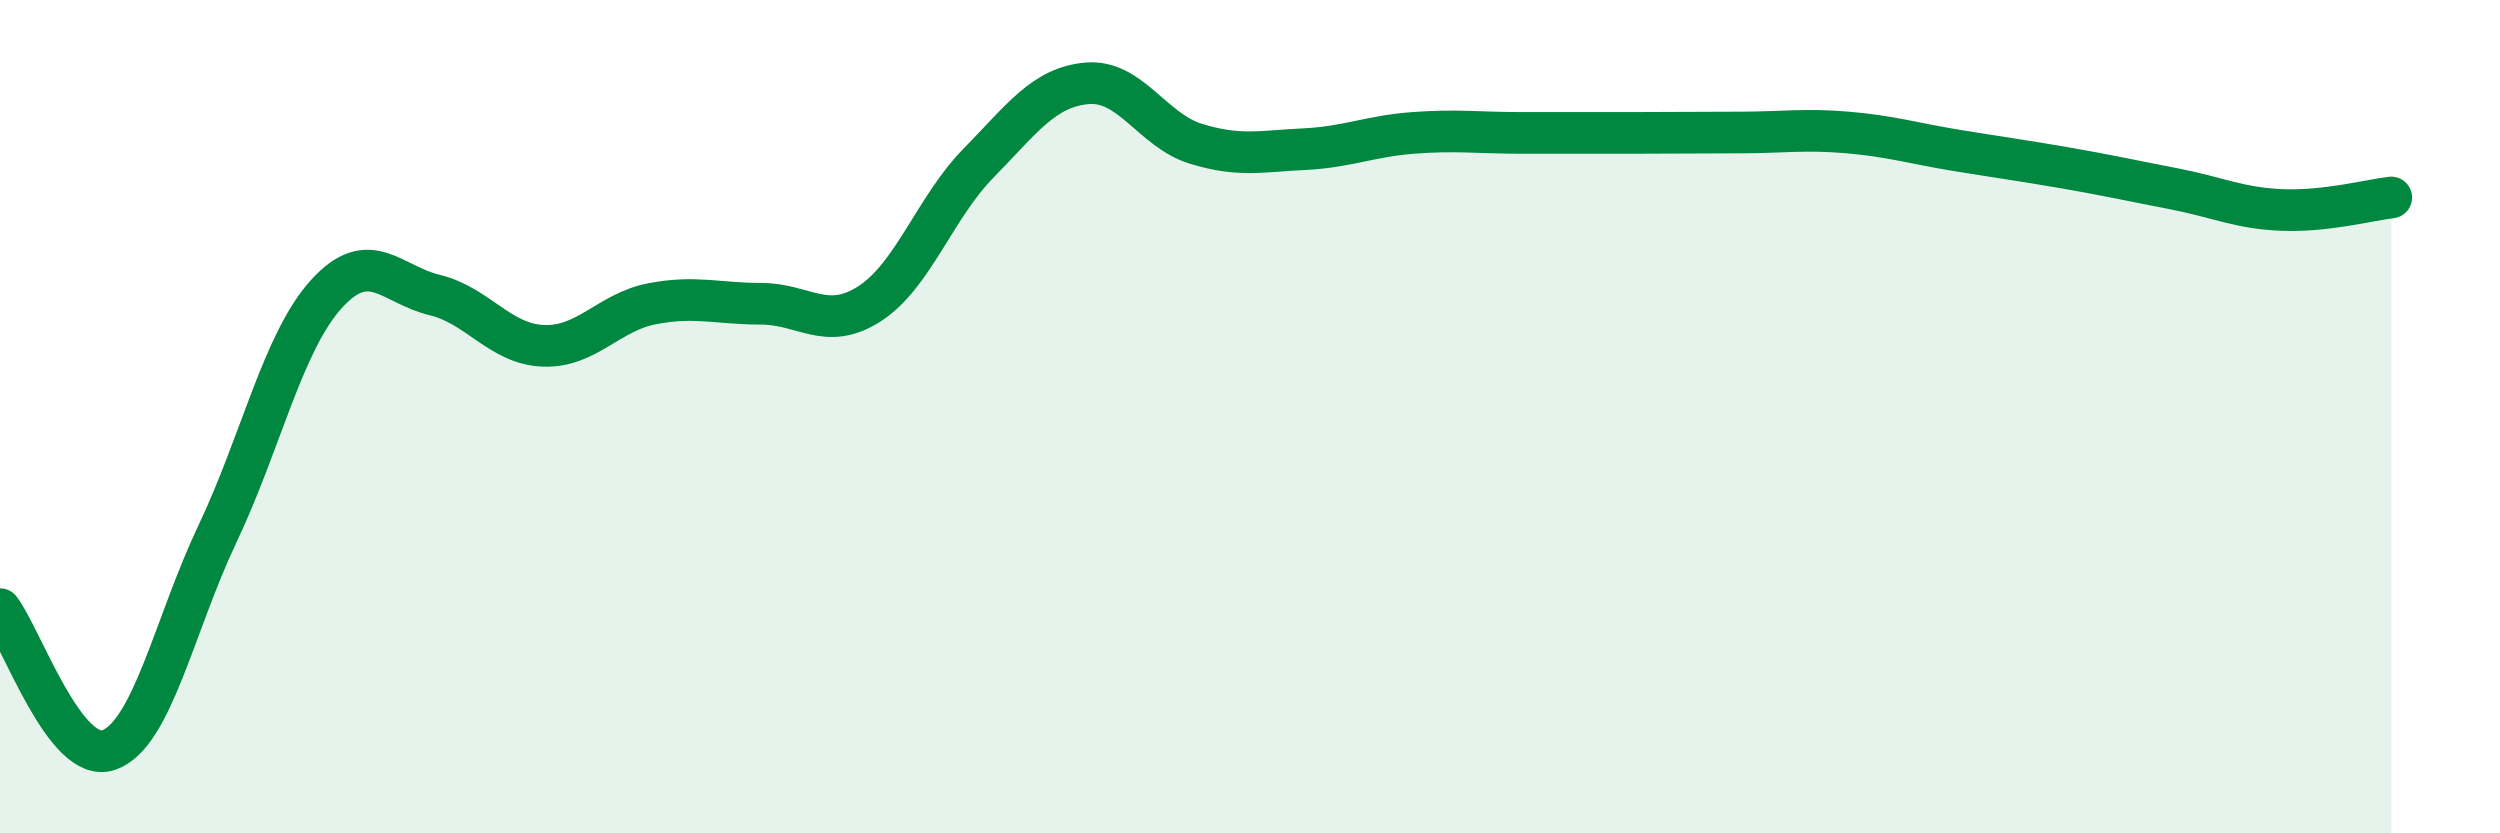
    <svg width="60" height="20" viewBox="0 0 60 20" xmlns="http://www.w3.org/2000/svg">
      <path
        d="M 0,14.62 C 0.52,15.3 1.57,18.36 2.61,18 C 3.65,17.64 4.18,15 5.22,12.81 C 6.26,10.62 6.79,8.21 7.83,7.06 C 8.87,5.91 9.39,6.83 10.43,7.08 C 11.47,7.33 12,8.26 13.04,8.3 C 14.08,8.34 14.61,7.49 15.65,7.29 C 16.69,7.09 17.22,7.29 18.26,7.29 C 19.3,7.29 19.83,7.96 20.87,7.29 C 21.91,6.62 22.44,4.98 23.48,3.92 C 24.52,2.86 25.05,2.09 26.09,2 C 27.13,1.91 27.66,3.13 28.7,3.45 C 29.74,3.77 30.26,3.63 31.3,3.58 C 32.34,3.53 32.87,3.27 33.91,3.19 C 34.95,3.11 35.48,3.19 36.52,3.19 C 37.56,3.19 38.09,3.19 39.13,3.19 C 40.17,3.19 40.7,3.18 41.74,3.18 C 42.78,3.18 43.31,3.09 44.35,3.18 C 45.39,3.27 45.92,3.44 46.96,3.61 C 48,3.78 48.53,3.85 49.57,4.03 C 50.61,4.21 51.13,4.33 52.17,4.53 C 53.21,4.73 53.74,5 54.78,5.04 C 55.82,5.08 56.87,4.8 57.39,4.74L57.39 20L0 20Z"
        fill="#008740"
        opacity="0.1"
        stroke-linecap="round"
        stroke-linejoin="round"
      />
      <path
        d="M 0,14.62 C 0.52,15.3 1.57,18.36 2.61,18 C 3.65,17.64 4.18,15 5.22,12.81 C 6.26,10.62 6.79,8.21 7.83,7.06 C 8.87,5.91 9.39,6.83 10.43,7.08 C 11.47,7.33 12,8.26 13.04,8.3 C 14.08,8.34 14.61,7.49 15.65,7.29 C 16.69,7.09 17.22,7.29 18.26,7.29 C 19.3,7.29 19.83,7.96 20.87,7.29 C 21.91,6.62 22.44,4.98 23.48,3.92 C 24.52,2.86 25.05,2.09 26.09,2 C 27.13,1.91 27.66,3.13 28.7,3.45 C 29.74,3.77 30.26,3.63 31.3,3.58 C 32.34,3.53 32.87,3.27 33.91,3.19 C 34.95,3.11 35.48,3.19 36.52,3.19 C 37.56,3.19 38.09,3.19 39.13,3.19 C 40.17,3.19 40.7,3.18 41.74,3.18 C 42.78,3.18 43.31,3.09 44.35,3.18 C 45.39,3.27 45.92,3.44 46.96,3.61 C 48,3.78 48.53,3.85 49.57,4.03 C 50.61,4.21 51.13,4.33 52.17,4.53 C 53.21,4.73 53.74,5 54.78,5.04 C 55.82,5.08 56.87,4.8 57.39,4.74"
        stroke="#008740"
        stroke-width="1"
        fill="none"
        stroke-linecap="round"
        stroke-linejoin="round"
      />
    </svg>
  